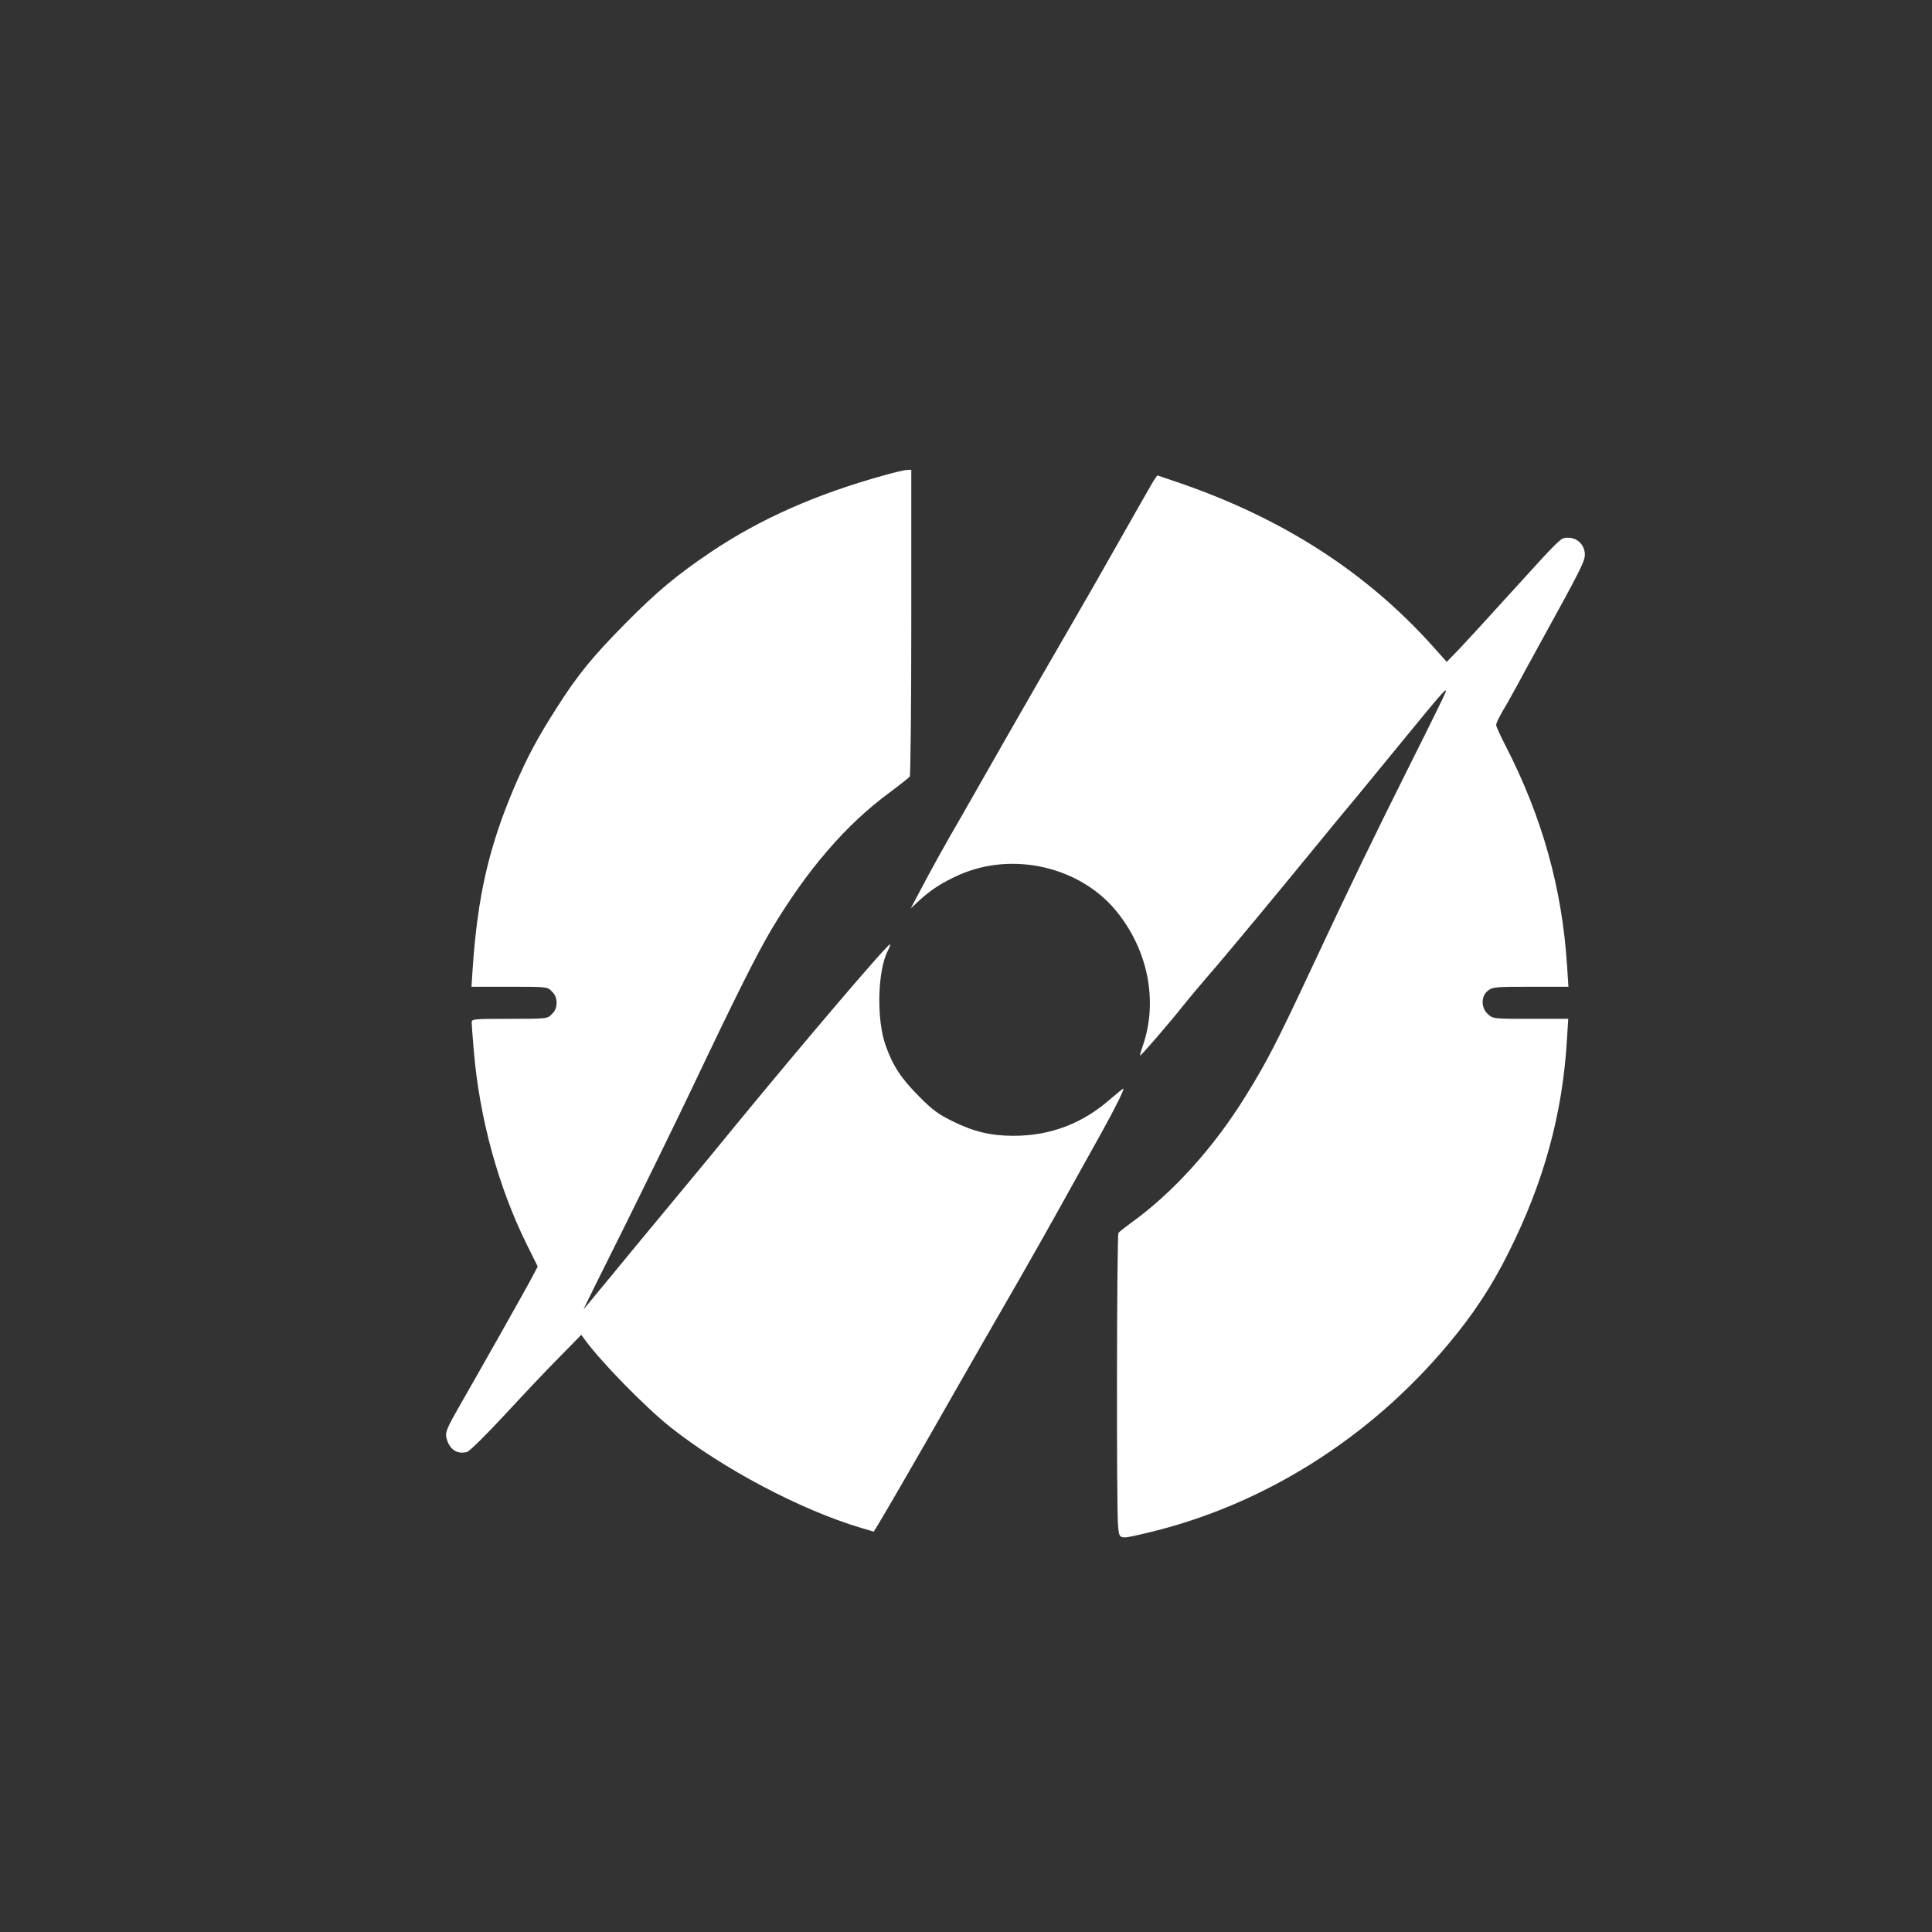 <?xml version="1.0" standalone="no"?>
<!DOCTYPE svg PUBLIC "-//W3C//DTD SVG 20010904//EN"
 "http://www.w3.org/TR/2001/REC-SVG-20010904/DTD/svg10.dtd">
<svg version="1.0" xmlns="http://www.w3.org/2000/svg"
 width="1024pt" height="1024pt" viewBox="0 0 1024 1024"
 preserveAspectRatio="xMidYMid meet">

<rect x="0" y="0" width="1024" height="1024" fill="#333333" stroke="none"/>

<g transform="translate(0,1024) scale(0.1,-0.1)"
fill="#ffffff" stroke="none">
<path d="M4683 7720 c-357 -99 -653 -230 -914 -405 -181 -122 -286 -209 -456
-381 -173 -175 -252 -272 -362 -445 -104 -163 -155 -259 -222 -414 -137 -320
-198 -584 -224 -972 l-6 -93 201 0 c200 0 201 0 225 -25 17 -16 25 -35 25 -60
0 -25 -8 -44 -25 -60 -24 -25 -25 -25 -225 -25 -191 0 -200 -1 -200 -19 0 -11
5 -78 11 -148 30 -360 131 -728 284 -1035 l55 -111 -43 -81 c-53 -97 -216
-386 -376 -666 -58 -101 -71 -131 -66 -154 12 -64 54 -96 109 -82 14 3 99 87
202 198 98 106 229 245 292 308 l113 115 22 -30 c89 -120 316 -352 450 -459
277 -220 689 -438 1010 -534 l68 -20 24 39 c26 41 268 460 412 714 104 182
167 292 336 585 71 124 188 331 259 460 72 129 152 273 178 320 63 113 122
230 114 230 -3 0 -32 -24 -65 -52 -150 -133 -321 -198 -517 -198 -121 0 -211
22 -321 76 -79 39 -109 61 -180 133 -96 96 -140 164 -178 273 -48 137 -42 394
13 500 9 17 14 31 12 33 -9 8 -451 -511 -823 -964 -66 -81 -214 -261 -330
-400 -115 -139 -268 -323 -338 -409 -71 -86 -131 -159 -134 -162 -3 -3 94 193
215 435 120 242 285 580 366 750 227 478 338 699 415 829 191 319 395 556 628
727 54 40 101 78 105 83 4 6 8 374 8 819 l0 807 -22 -1 c-13 0 -69 -13 -125
-29z"/>
<path d="M6112 7688 c-11 -18 -87 -152 -170 -298 -82 -146 -212 -373 -289
-505 -77 -132 -215 -373 -308 -535 -92 -162 -204 -358 -248 -435 -89 -153
-156 -274 -225 -405 l-45 -85 44 41 c62 58 125 98 215 138 283 124 637 42 829
-191 171 -208 225 -483 140 -722 -8 -24 -14 -45 -13 -46 4 -4 173 193 229 265
24 30 84 102 134 160 91 104 362 431 591 711 65 80 153 186 194 235 41 50 150
182 242 295 218 266 241 292 229 258 -5 -14 -82 -171 -172 -350 -214 -428
-336 -680 -539 -1114 -181 -387 -239 -499 -344 -668 -173 -281 -391 -521 -616
-682 -30 -22 -58 -44 -62 -50 -9 -12 -11 -1468 -2 -1554 8 -73 1 -71 152 -36
612 144 1180 499 1600 1003 131 156 229 305 317 482 187 372 287 736 310 1128
l7 112 -199 0 c-198 0 -200 0 -227 25 -37 34 -37 95 0 124 25 20 40 21 227 21
l200 0 -7 108 c-26 413 -132 792 -327 1171 -27 52 -49 101 -49 108 0 12 18 48
60 118 9 17 32 57 50 90 17 33 72 132 120 220 217 394 240 439 240 476 0 49
-39 89 -88 89 -41 0 -32 8 -312 -300 -107 -118 -225 -247 -263 -287 l-69 -71
-77 86 c-351 390 -790 673 -1338 862 -64 22 -117 40 -118 40 -2 0 -12 -15 -23
-32z"/>
</g>
</svg>
